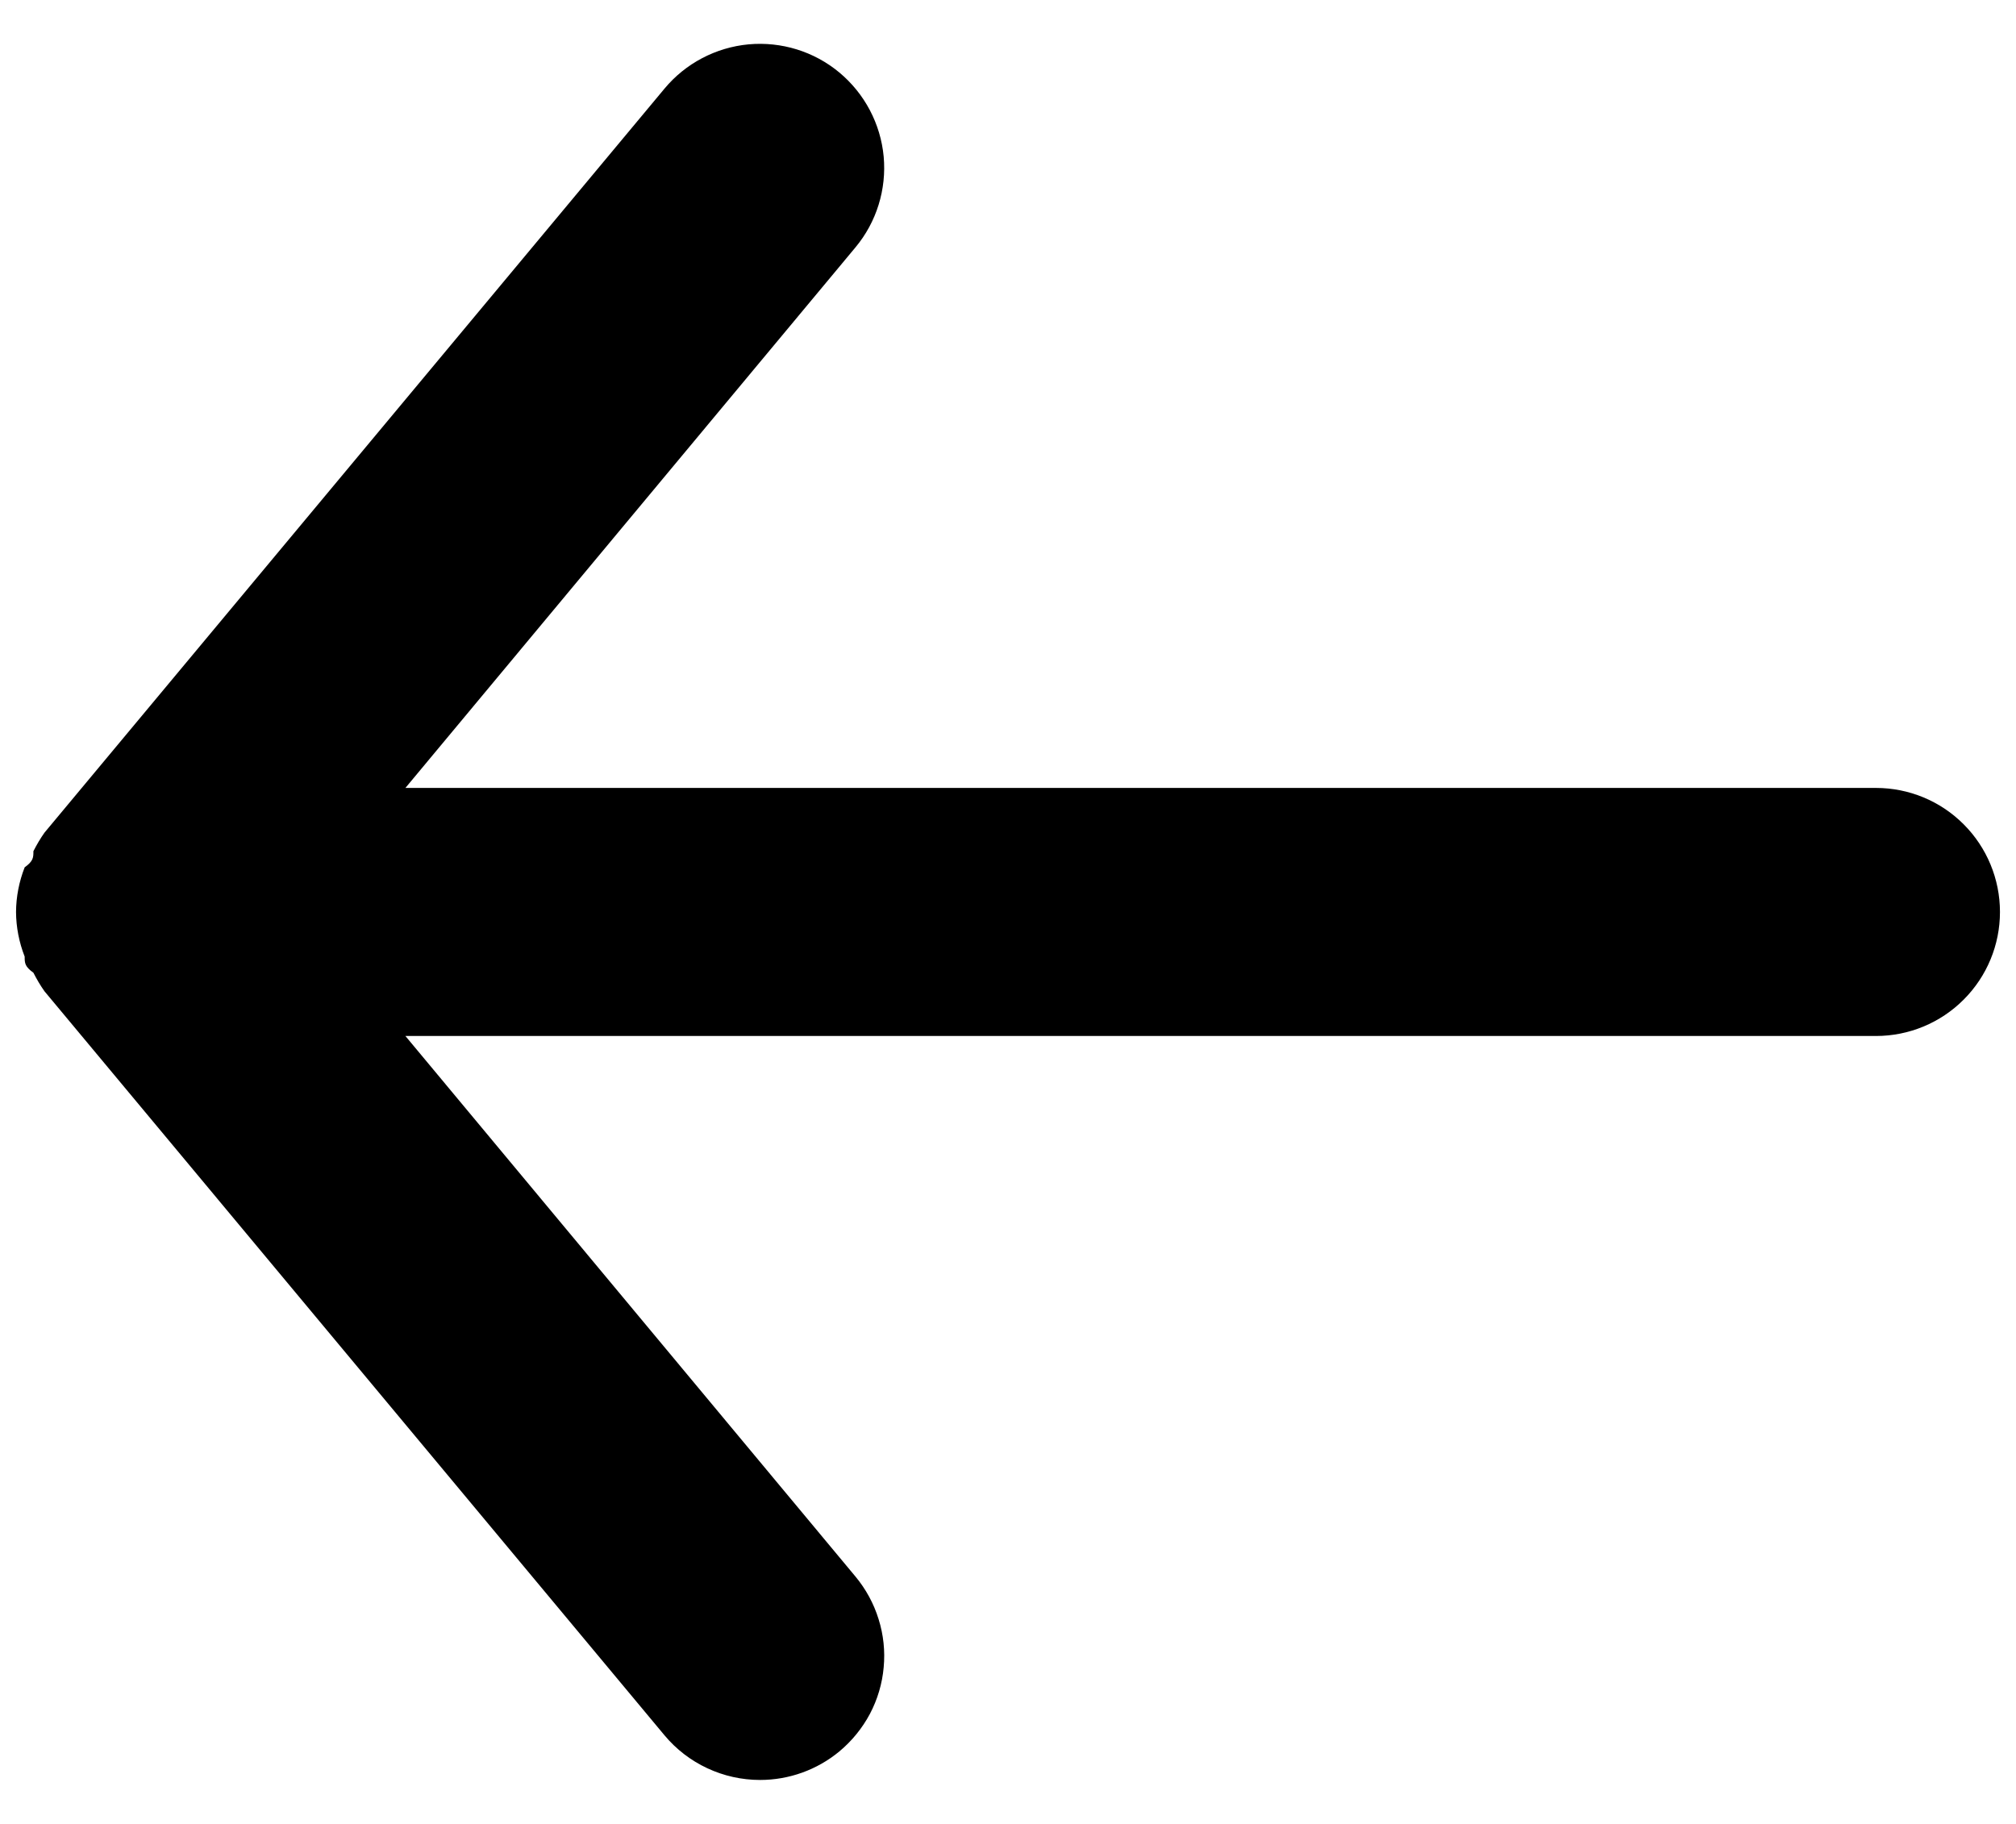 <svg width="21" height="19" viewBox="0 0 21 19" fill="none" xmlns="http://www.w3.org/2000/svg">
<path d="M19.542 8.208H4.223L8.911 2.577C9.131 2.313 9.236 1.973 9.205 1.631C9.173 1.29 9.007 0.975 8.743 0.755C8.48 0.536 8.14 0.431 7.798 0.462C7.456 0.494 7.141 0.66 6.922 0.923L0.464 8.673C0.42 8.735 0.382 8.8 0.348 8.867C0.348 8.932 0.348 8.97 0.257 9.035C0.199 9.183 0.168 9.341 0.167 9.5C0.168 9.659 0.199 9.817 0.257 9.965C0.257 10.03 0.257 10.068 0.348 10.133C0.382 10.2 0.42 10.265 0.464 10.327L6.922 18.077C7.044 18.223 7.196 18.34 7.368 18.42C7.539 18.5 7.727 18.542 7.917 18.542C8.219 18.542 8.511 18.437 8.743 18.245C8.874 18.136 8.982 18.003 9.062 17.853C9.141 17.703 9.19 17.538 9.205 17.369C9.221 17.2 9.203 17.029 9.152 16.867C9.102 16.705 9.02 16.554 8.911 16.423L4.223 10.792H19.542C19.884 10.792 20.213 10.656 20.455 10.413C20.697 10.171 20.833 9.843 20.833 9.5C20.833 9.158 20.697 8.829 20.455 8.587C20.213 8.344 19.884 8.208 19.542 8.208Z" fill="black"/>
</svg>
